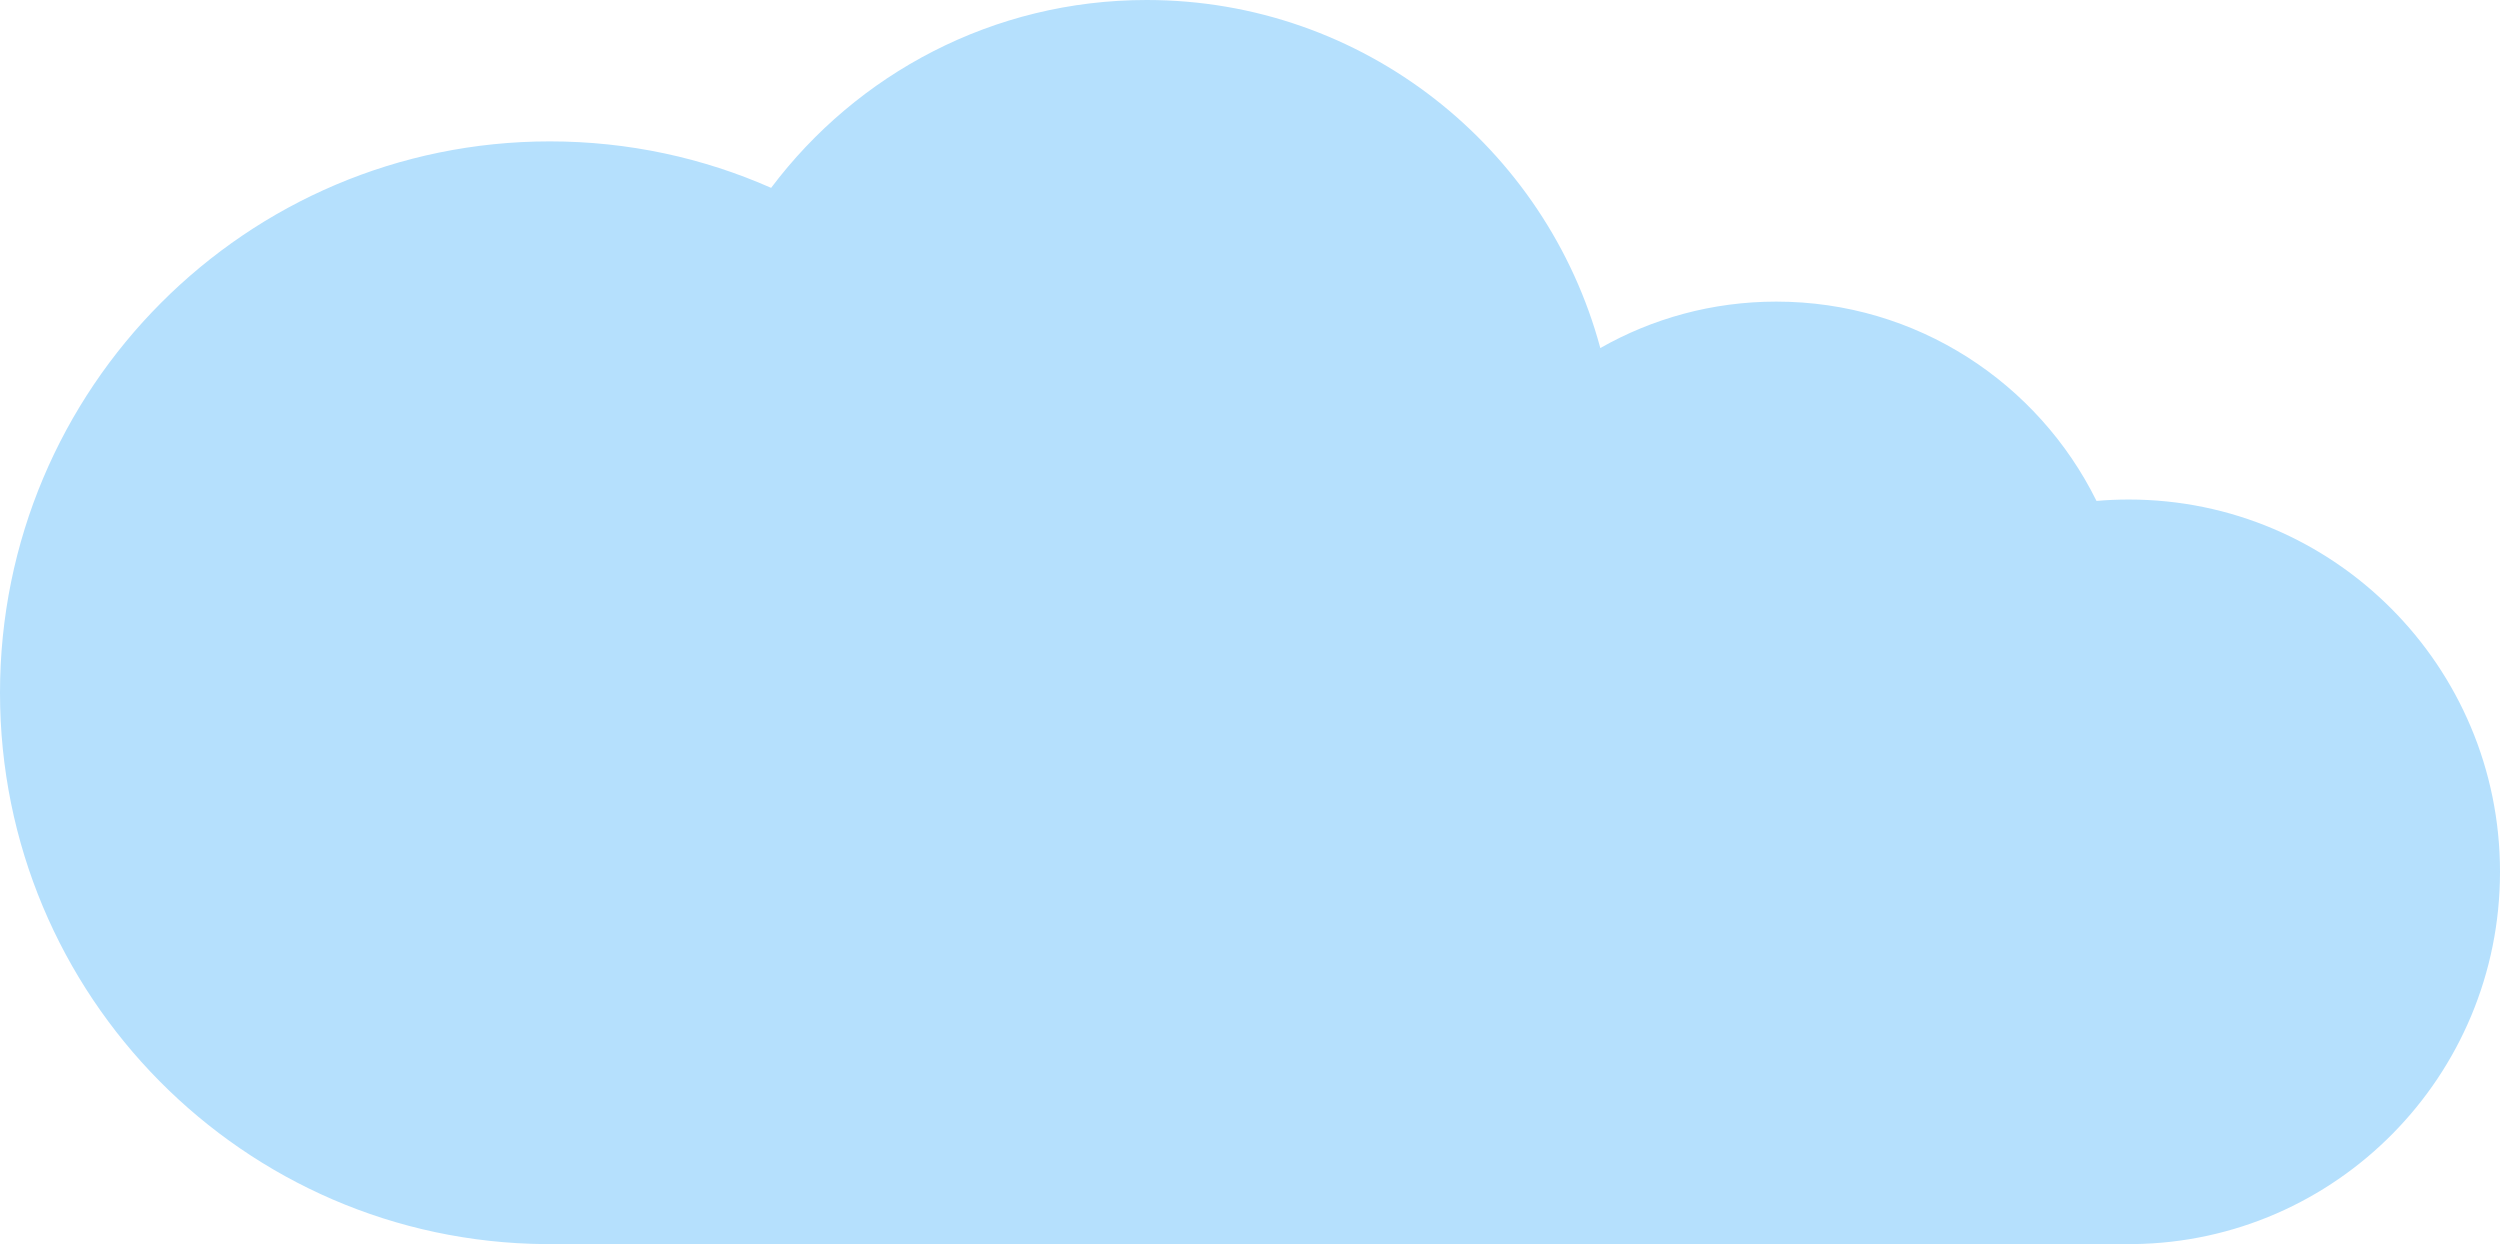 <?xml version="1.0" encoding="UTF-8"?> <svg xmlns="http://www.w3.org/2000/svg" width="213" height="106" viewBox="0 0 213 106" fill="none"><path fill-rule="evenodd" clip-rule="evenodd" d="M46.76 106C46.788 106 46.816 106 46.844 106C46.872 106 46.9 106 46.928 106H181.37H181.771V105.997C199.055 105.782 213 91.665 213 74.28C213 56.762 198.839 42.56 181.37 42.56C180.444 42.56 179.528 42.6 178.622 42.679C173.648 32.615 163.301 25.697 151.342 25.697C145.89 25.697 140.773 27.135 136.347 29.654C131.745 12.57 116.182 0 97.692 0C84.617 0 73.007 6.285 65.7 16.006C59.93 13.459 53.552 12.046 46.844 12.046C20.973 12.046 0 33.078 0 59.023C0 84.834 20.757 105.783 46.444 105.998V106H46.76Z" fill="#B5E0FD"></path></svg> 